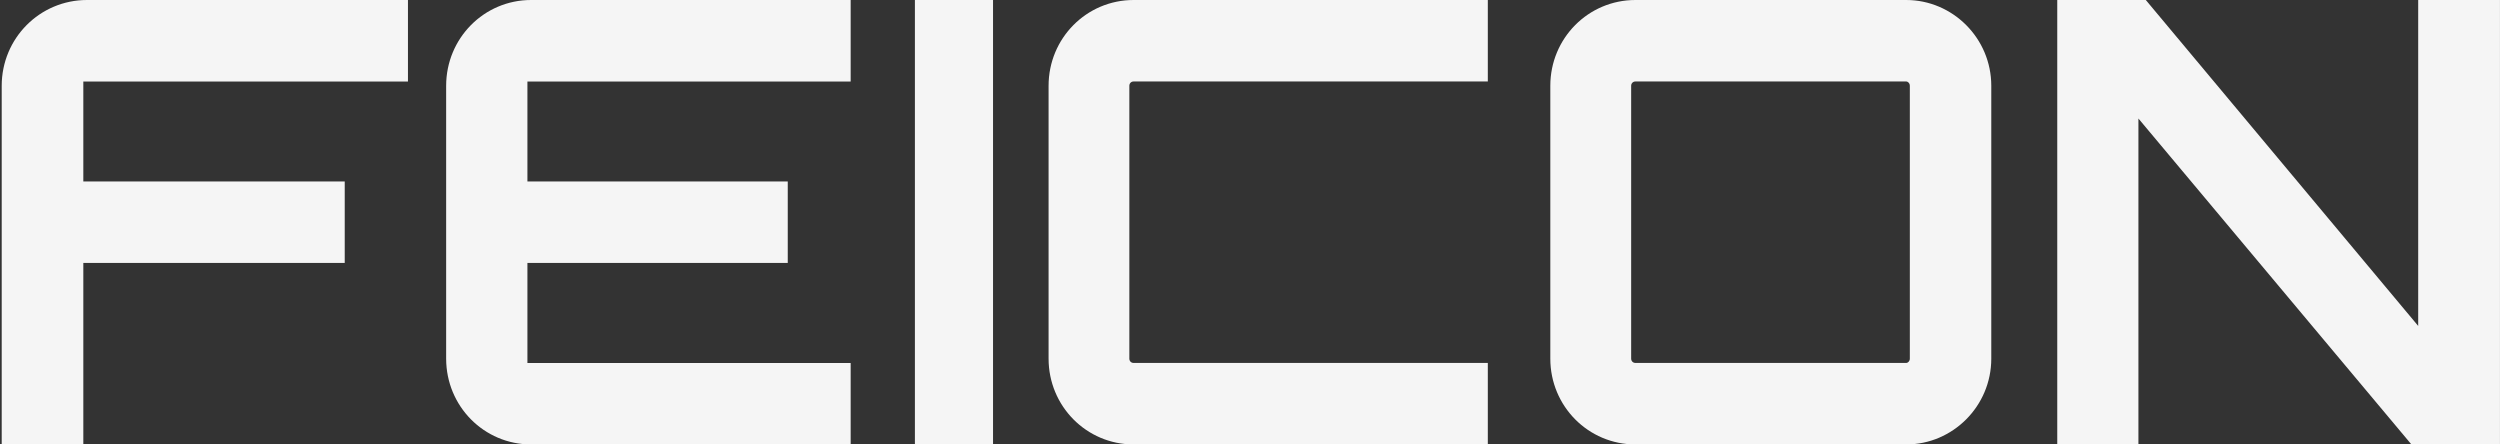<svg width="1440" height="256" viewBox="0 0 1440 256" fill="none" xmlns="http://www.w3.org/2000/svg">
<rect x="0" y="0" width="1440" height="256" fill="#333333" stroke="none"/>
<path d="M47.992 46.952H234.983V0H50.117C22.91 0 0.983 22.049 0.983 49.424V256H47.992V151.461H198.563V104.539H47.992V46.952Z" fill="#F5F5F5"/>
<path d="M303.795 46.952H489.983V0H305.912C278.788 0 256.983 22.049 256.983 49.424V206.576C256.983 233.951 278.788 256 305.912 256H489.983V209.087H303.795V151.461H453.746V104.539H303.795V46.952Z" fill="#F5F5F5"/>
<path d="M571.983 0H526.983V256H571.983V0Z" fill="#F5F5F5"/>
<path d="M652.957 46.93C651.547 46.93 650.499 48.003 650.499 49.418V206.574C650.499 208.005 651.555 209.055 652.957 209.055H856.983V256H652.957C625.827 256 603.983 233.95 603.983 206.574V49.418C603.983 22.035 625.827 0 652.957 0H856.983V46.93H652.957Z" fill="#F5F5F5"/>
<path d="M1097.95 0C1124.76 0 1146.98 22.042 1146.98 49.418V206.574C1146.98 233.95 1124.76 256 1097.95 256H942.016C914.846 256 892.983 233.95 892.983 206.574V49.418C892.983 22.042 914.846 0 942.016 0H1097.95ZM1097.95 209.055C1099.01 209.055 1100.06 207.997 1100.06 206.574V49.418C1100.06 47.995 1099 46.93 1097.95 46.93H942.016C940.605 46.93 939.548 48.003 939.548 49.418V206.574C939.548 208.005 940.612 209.055 942.016 209.055H1097.95Z" fill="#F5F5F5"/>
<path d="M1392.88 0H1439.98V256H1388.98L1231.73 68.265V256H1184.98V0H1235.98L1392.88 187.735V0Z" fill="#F5F5F5"/>
</svg>
